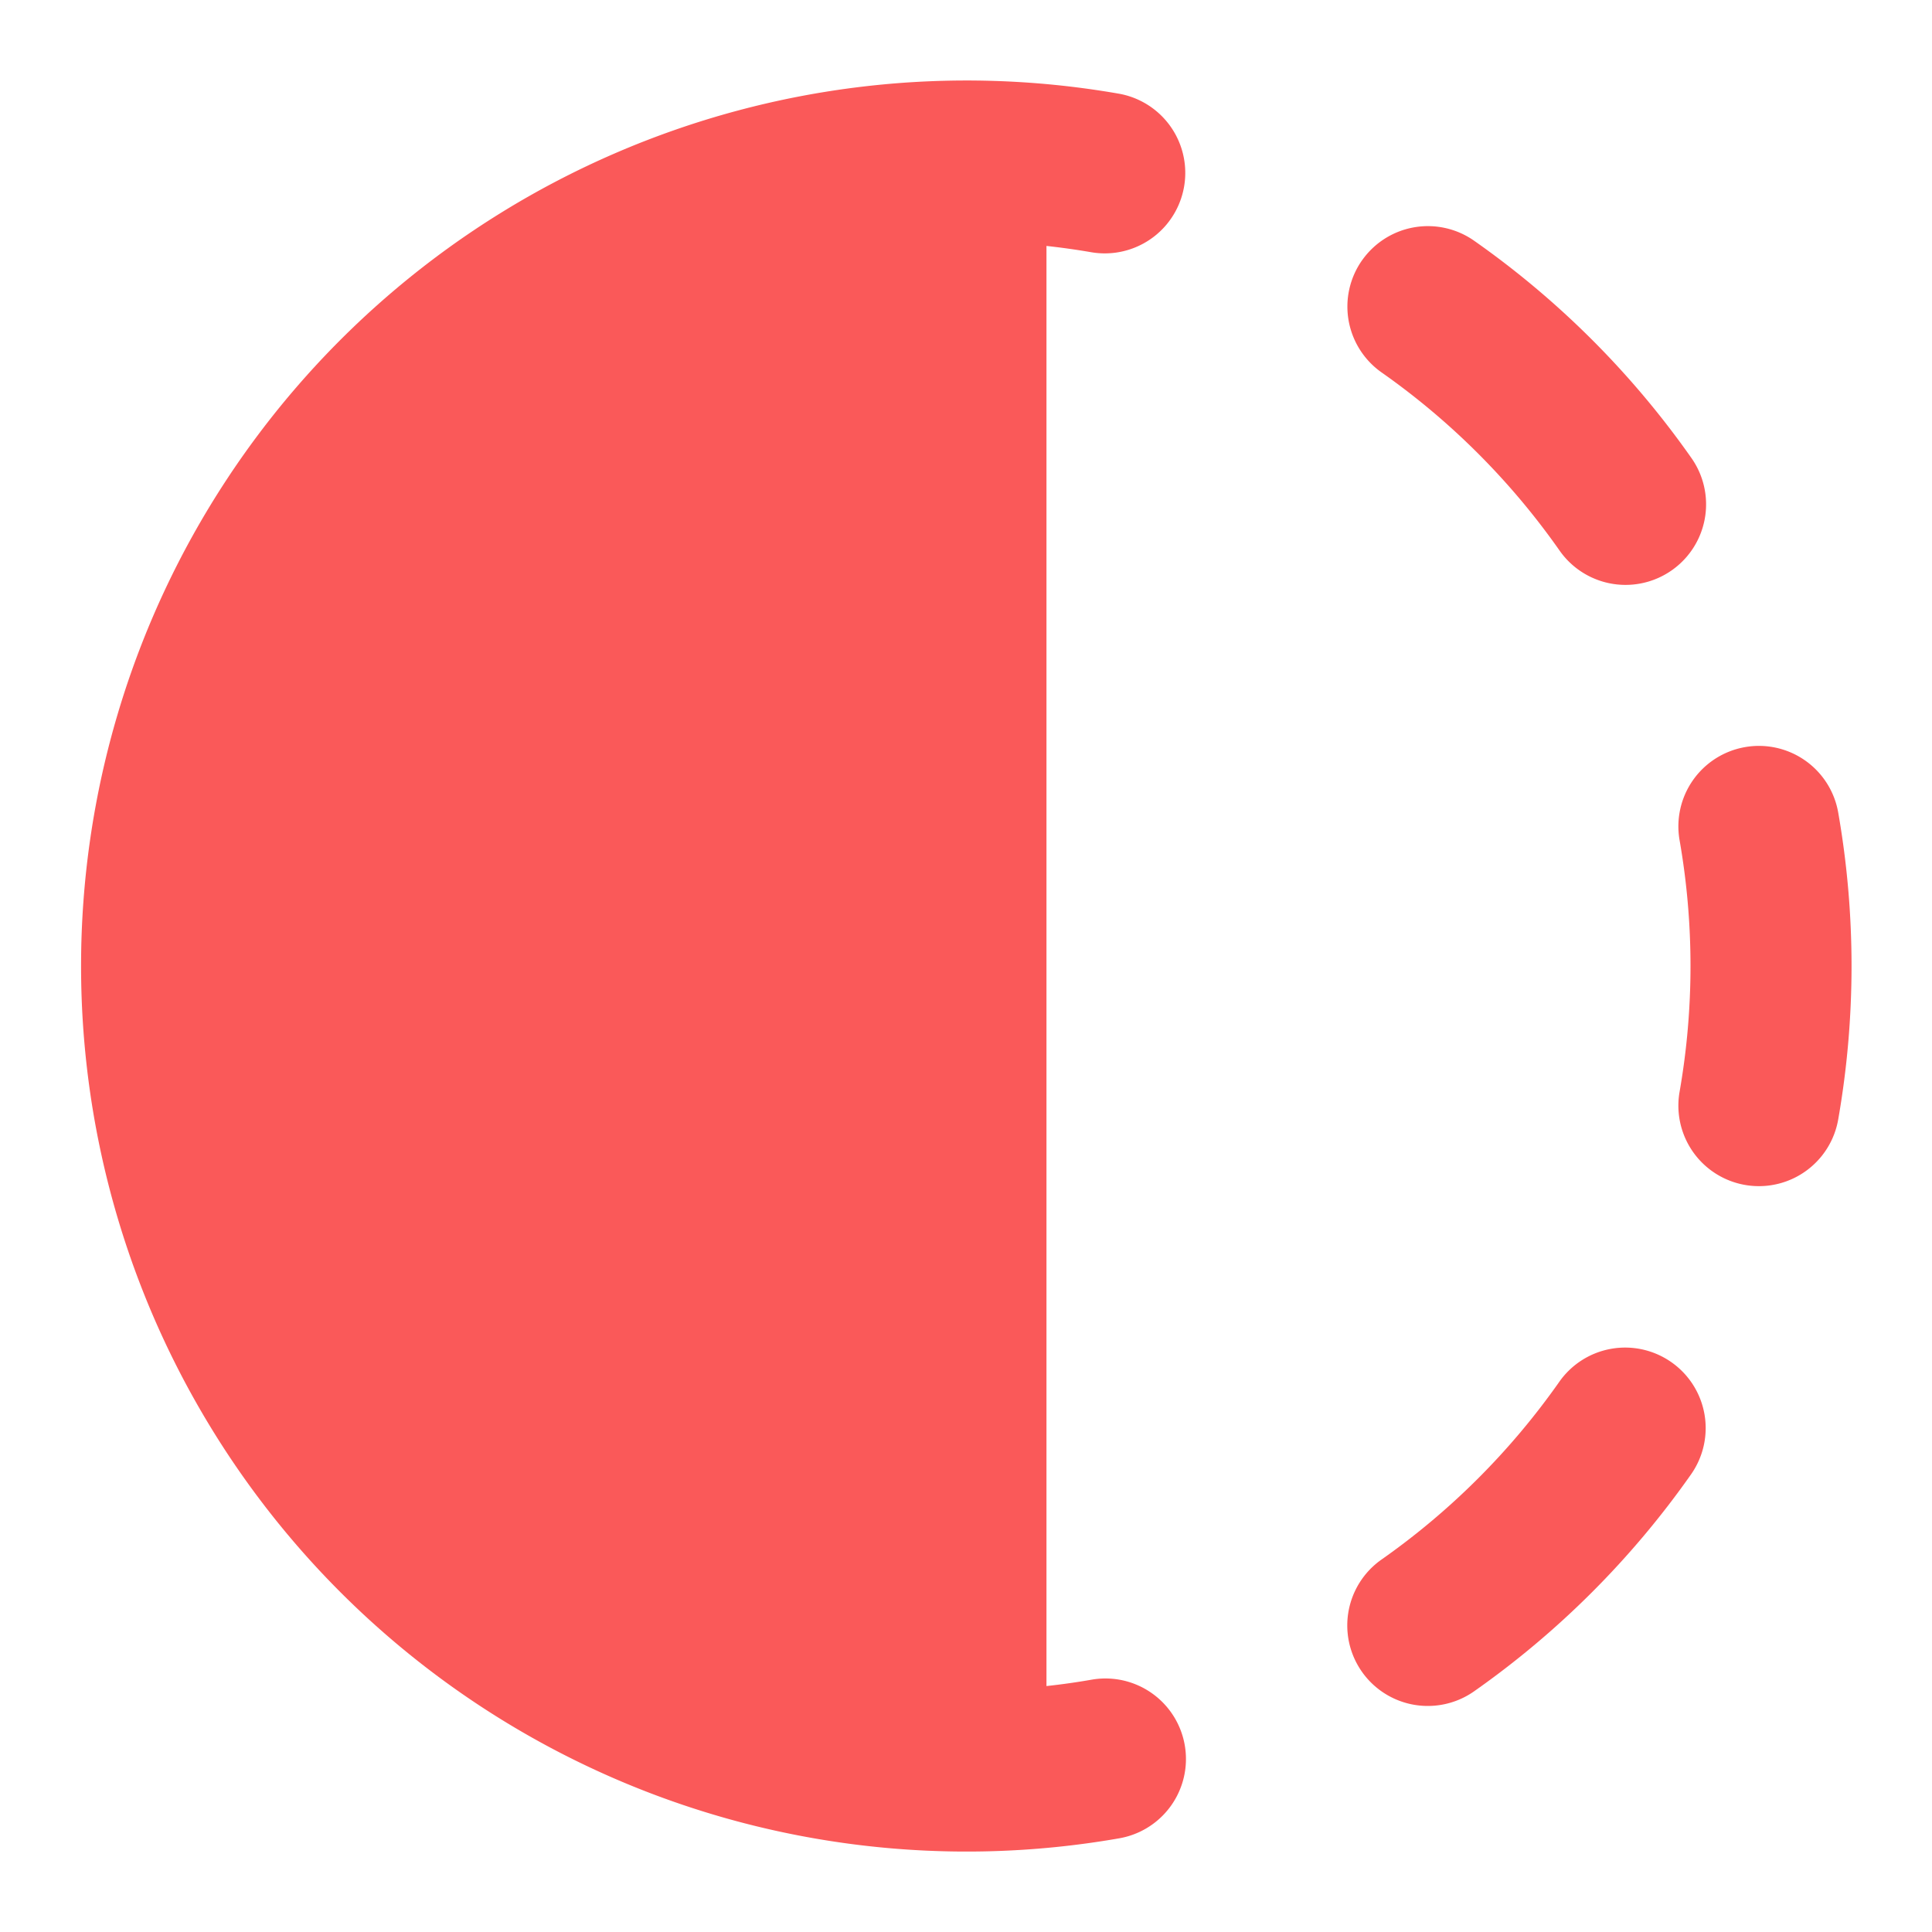 <svg xmlns="http://www.w3.org/2000/svg" width="20" height="20" fill="none"><path fill="#FA5959" fill-rule="evenodd" d="M10.833 2.546a7.5 7.5 0 0 1 .469.066.833.833 0 0 0 .287-1.641 9.167 9.167 0 1 0-.002 18.059.833.833 0 0 0-.287-1.642c-.154.027-.31.049-.467.066V2.546Z" clip-rule="evenodd"/><path fill="#FA5959" d="M14.1 2.695a.833.833 0 0 1 1.16-.203 9.211 9.211 0 0 1 2.25 2.25.833.833 0 1 1-1.365.958 7.546 7.546 0 0 0-1.842-1.844.833.833 0 0 1-.204-1.16Zm3.965 5.039a.833.833 0 0 1 .964.677 9.213 9.213 0 0 1 0 3.178.833.833 0 1 1-1.642-.287 7.555 7.555 0 0 0 0-2.604.833.833 0 0 1 .678-.964Zm-.762 6.368a.833.833 0 0 1 .203 1.16 9.214 9.214 0 0 1-2.247 2.247.833.833 0 0 1-.957-1.365 7.55 7.55 0 0 0 1.84-1.84.833.833 0 0 1 1.161-.202Z"/></svg>